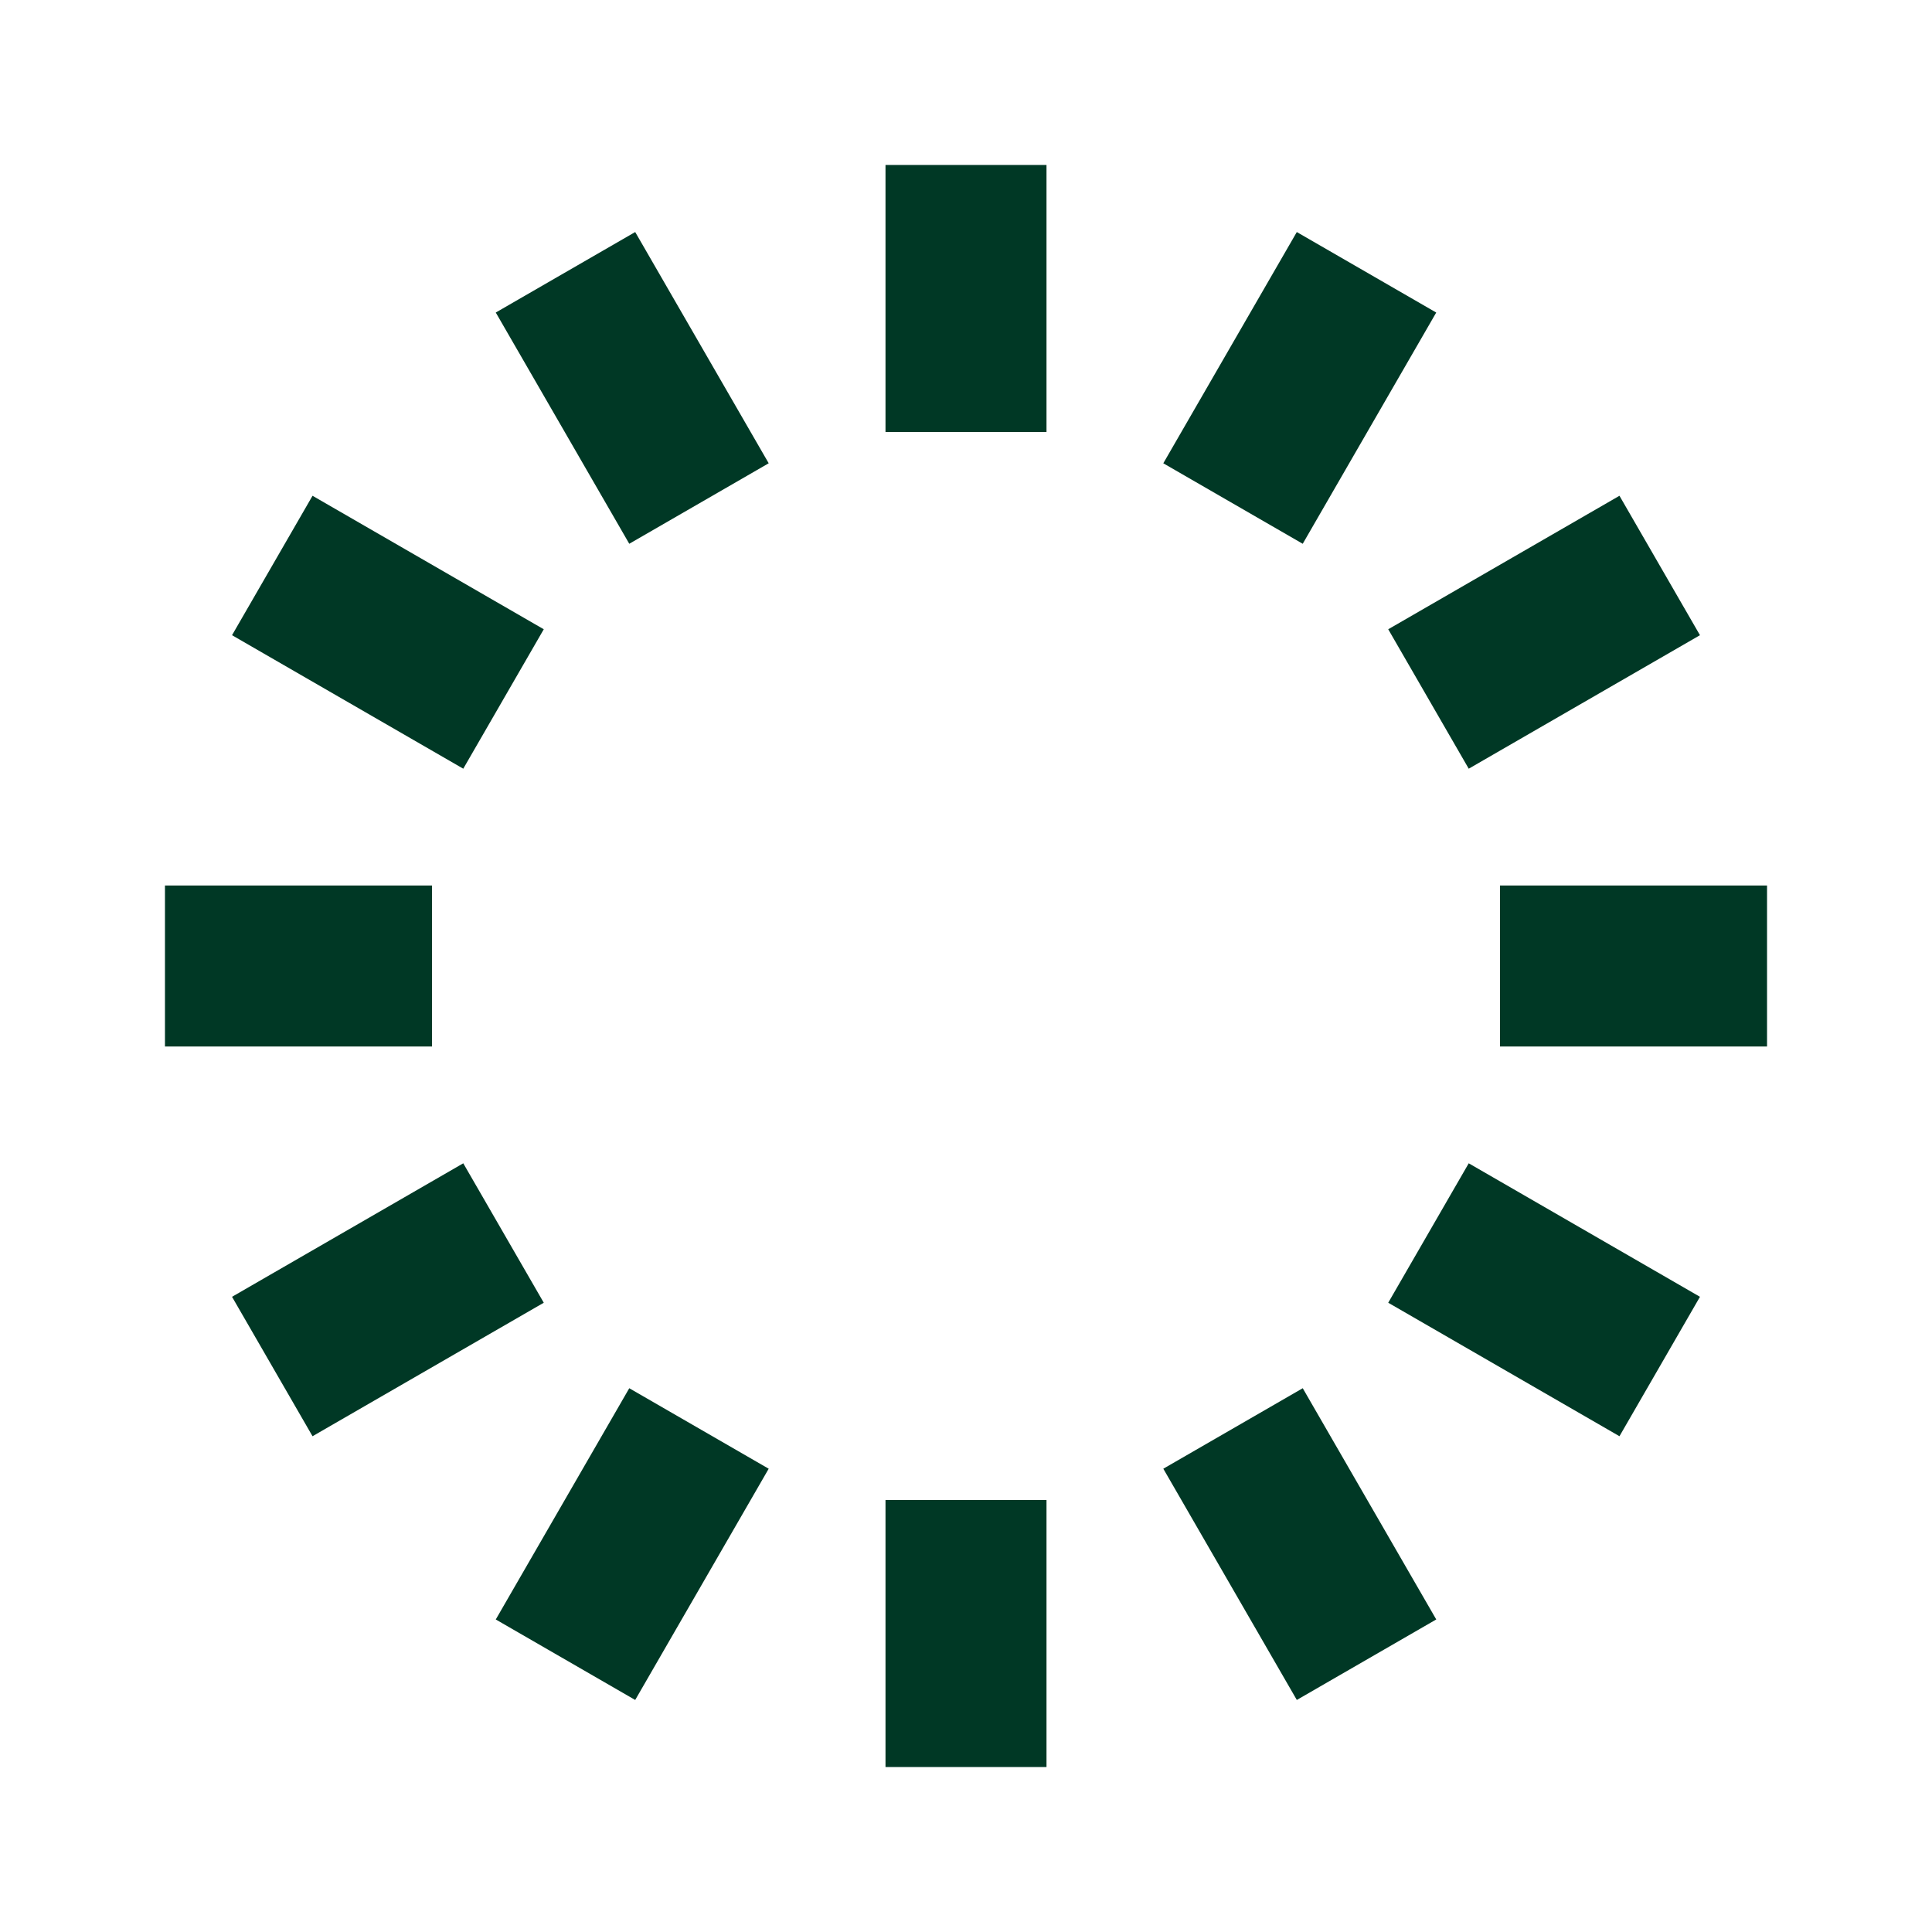 <svg xmlns="http://www.w3.org/2000/svg" fill="none" viewBox="-6.25 -6.25 150 150" id="Timer-Zero--Streamline-Sharp.svg" height="150" width="150"><desc>Timer Zero Streamline Icon: https://streamlinehq.com</desc><g id="timer-zero--whole-midnight-hour-clock-time"><path id="Vector 3982" stroke="#003825" d="M6.558 68.75H27.289" stroke-width="12.5"></path><path id="Vector 3983" stroke="#003825" d="M110.211 68.75H130.942" stroke-width="12.5"></path><path id="Vector 3984" stroke="#003825" d="M68.75 6.558V27.289" stroke-width="12.5"></path><path id="Vector 3985" stroke="#003825" d="M68.75 110.211V130.942" stroke-width="12.5"></path><path id="Vector 3986" stroke="#003825" d="M99.846 14.891L89.481 32.844" stroke-width="12.5"></path><path id="Vector 3987" stroke="#003825" d="M48.019 104.657L37.654 122.61" stroke-width="12.5"></path><path id="Vector 3990" stroke="#003825" d="M122.61 37.654L104.657 48.019" stroke-width="12.5"></path><path id="Vector 3991" stroke="#003825" d="M32.843 89.481L14.89 99.846" stroke-width="12.5"></path><path id="Vector 3992" stroke="#003825" d="M122.61 99.846L104.657 89.481" stroke-width="12.5"></path><path id="Vector 3993" stroke="#003825" d="M32.843 48.019L14.89 37.654" stroke-width="12.5"></path><path id="Vector 3988" stroke="#003825" d="M99.847 122.609L89.482 104.656" stroke-width="12.5"></path><path id="Vector 3989" stroke="#003825" d="M48.019 32.843L37.654 14.89" stroke-width="12.5"></path></g></svg>